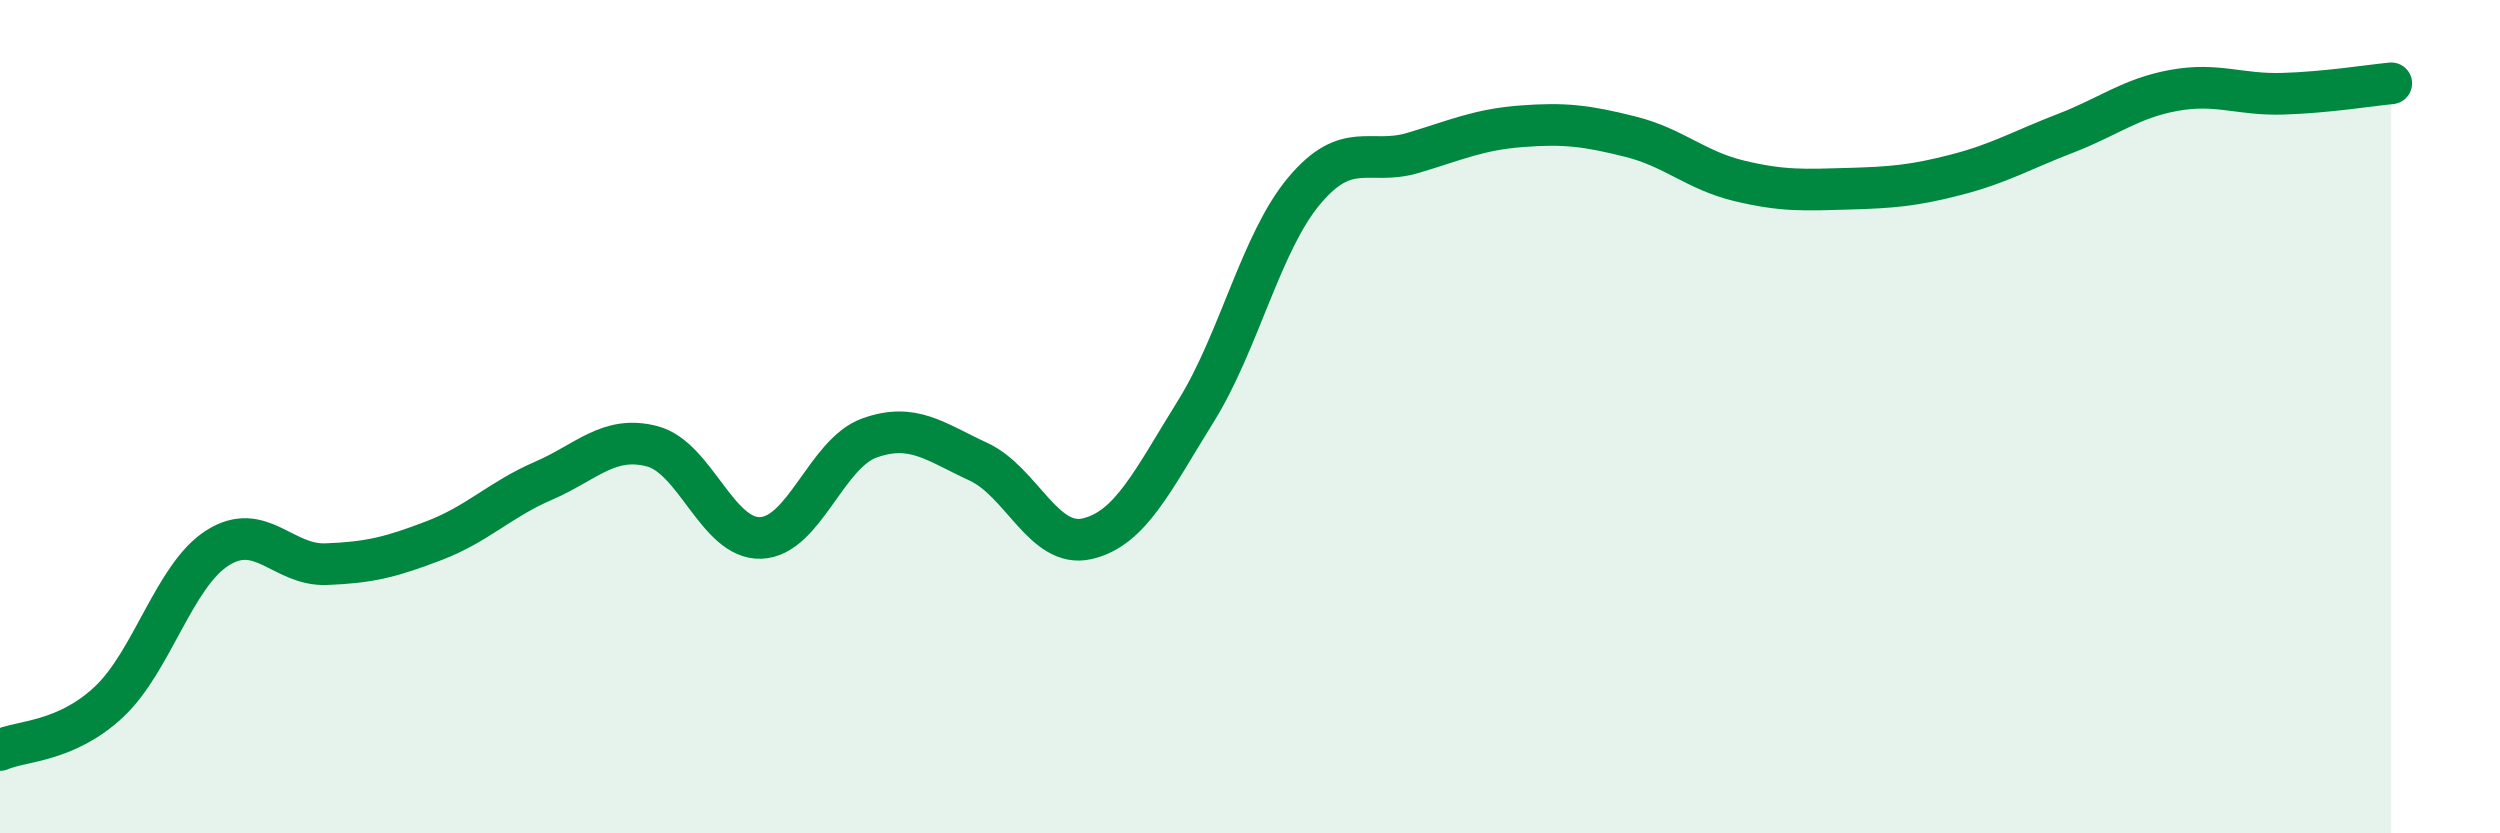 
    <svg width="60" height="20" viewBox="0 0 60 20" xmlns="http://www.w3.org/2000/svg">
      <path
        d="M 0,18 C 0.52,17.77 1.57,17.82 2.61,16.85 C 3.65,15.88 4.18,13.81 5.22,13.15 C 6.26,12.49 6.79,13.58 7.83,13.54 C 8.87,13.5 9.39,13.37 10.43,12.97 C 11.47,12.57 12,11.99 13.04,11.54 C 14.08,11.09 14.61,10.44 15.65,10.71 C 16.69,10.98 17.22,12.95 18.26,12.91 C 19.3,12.87 19.83,10.88 20.87,10.51 C 21.91,10.14 22.44,10.6 23.48,11.08 C 24.52,11.56 25.05,13.17 26.09,12.93 C 27.13,12.69 27.66,11.54 28.7,9.87 C 29.74,8.2 30.26,5.82 31.3,4.58 C 32.34,3.34 32.87,3.98 33.91,3.67 C 34.95,3.36 35.48,3.11 36.52,3.03 C 37.56,2.95 38.09,3.02 39.13,3.28 C 40.17,3.54 40.7,4.09 41.74,4.34 C 42.78,4.59 43.31,4.56 44.35,4.53 C 45.39,4.5 45.92,4.46 46.96,4.19 C 48,3.92 48.53,3.6 49.57,3.2 C 50.61,2.8 51.13,2.36 52.17,2.17 C 53.21,1.98 53.74,2.28 54.78,2.25 C 55.82,2.22 56.87,2.05 57.39,2L57.39 20L0 20Z"
        fill="#008740"
        opacity="0.1"
        stroke-linecap="round"
        stroke-linejoin="round"
      />
      <path
        d="M 0,18 C 0.52,17.77 1.57,17.82 2.61,16.85 C 3.65,15.88 4.18,13.81 5.22,13.15 C 6.26,12.49 6.79,13.58 7.83,13.54 C 8.87,13.5 9.39,13.37 10.43,12.97 C 11.47,12.57 12,11.99 13.04,11.54 C 14.08,11.09 14.61,10.44 15.65,10.71 C 16.69,10.98 17.22,12.95 18.26,12.91 C 19.3,12.87 19.83,10.88 20.87,10.51 C 21.91,10.14 22.44,10.6 23.48,11.08 C 24.52,11.56 25.05,13.17 26.09,12.93 C 27.13,12.69 27.66,11.54 28.7,9.87 C 29.74,8.2 30.26,5.82 31.3,4.58 C 32.34,3.34 32.87,3.98 33.91,3.67 C 34.95,3.36 35.48,3.11 36.52,3.03 C 37.56,2.95 38.09,3.02 39.13,3.28 C 40.17,3.54 40.7,4.09 41.74,4.34 C 42.78,4.59 43.31,4.56 44.35,4.53 C 45.39,4.5 45.92,4.46 46.96,4.19 C 48,3.92 48.53,3.6 49.57,3.2 C 50.61,2.8 51.13,2.36 52.17,2.17 C 53.21,1.98 53.74,2.28 54.78,2.25 C 55.82,2.22 56.87,2.05 57.39,2"
        stroke="#008740"
        stroke-width="1"
        fill="none"
        stroke-linecap="round"
        stroke-linejoin="round"
      />
    </svg>
  